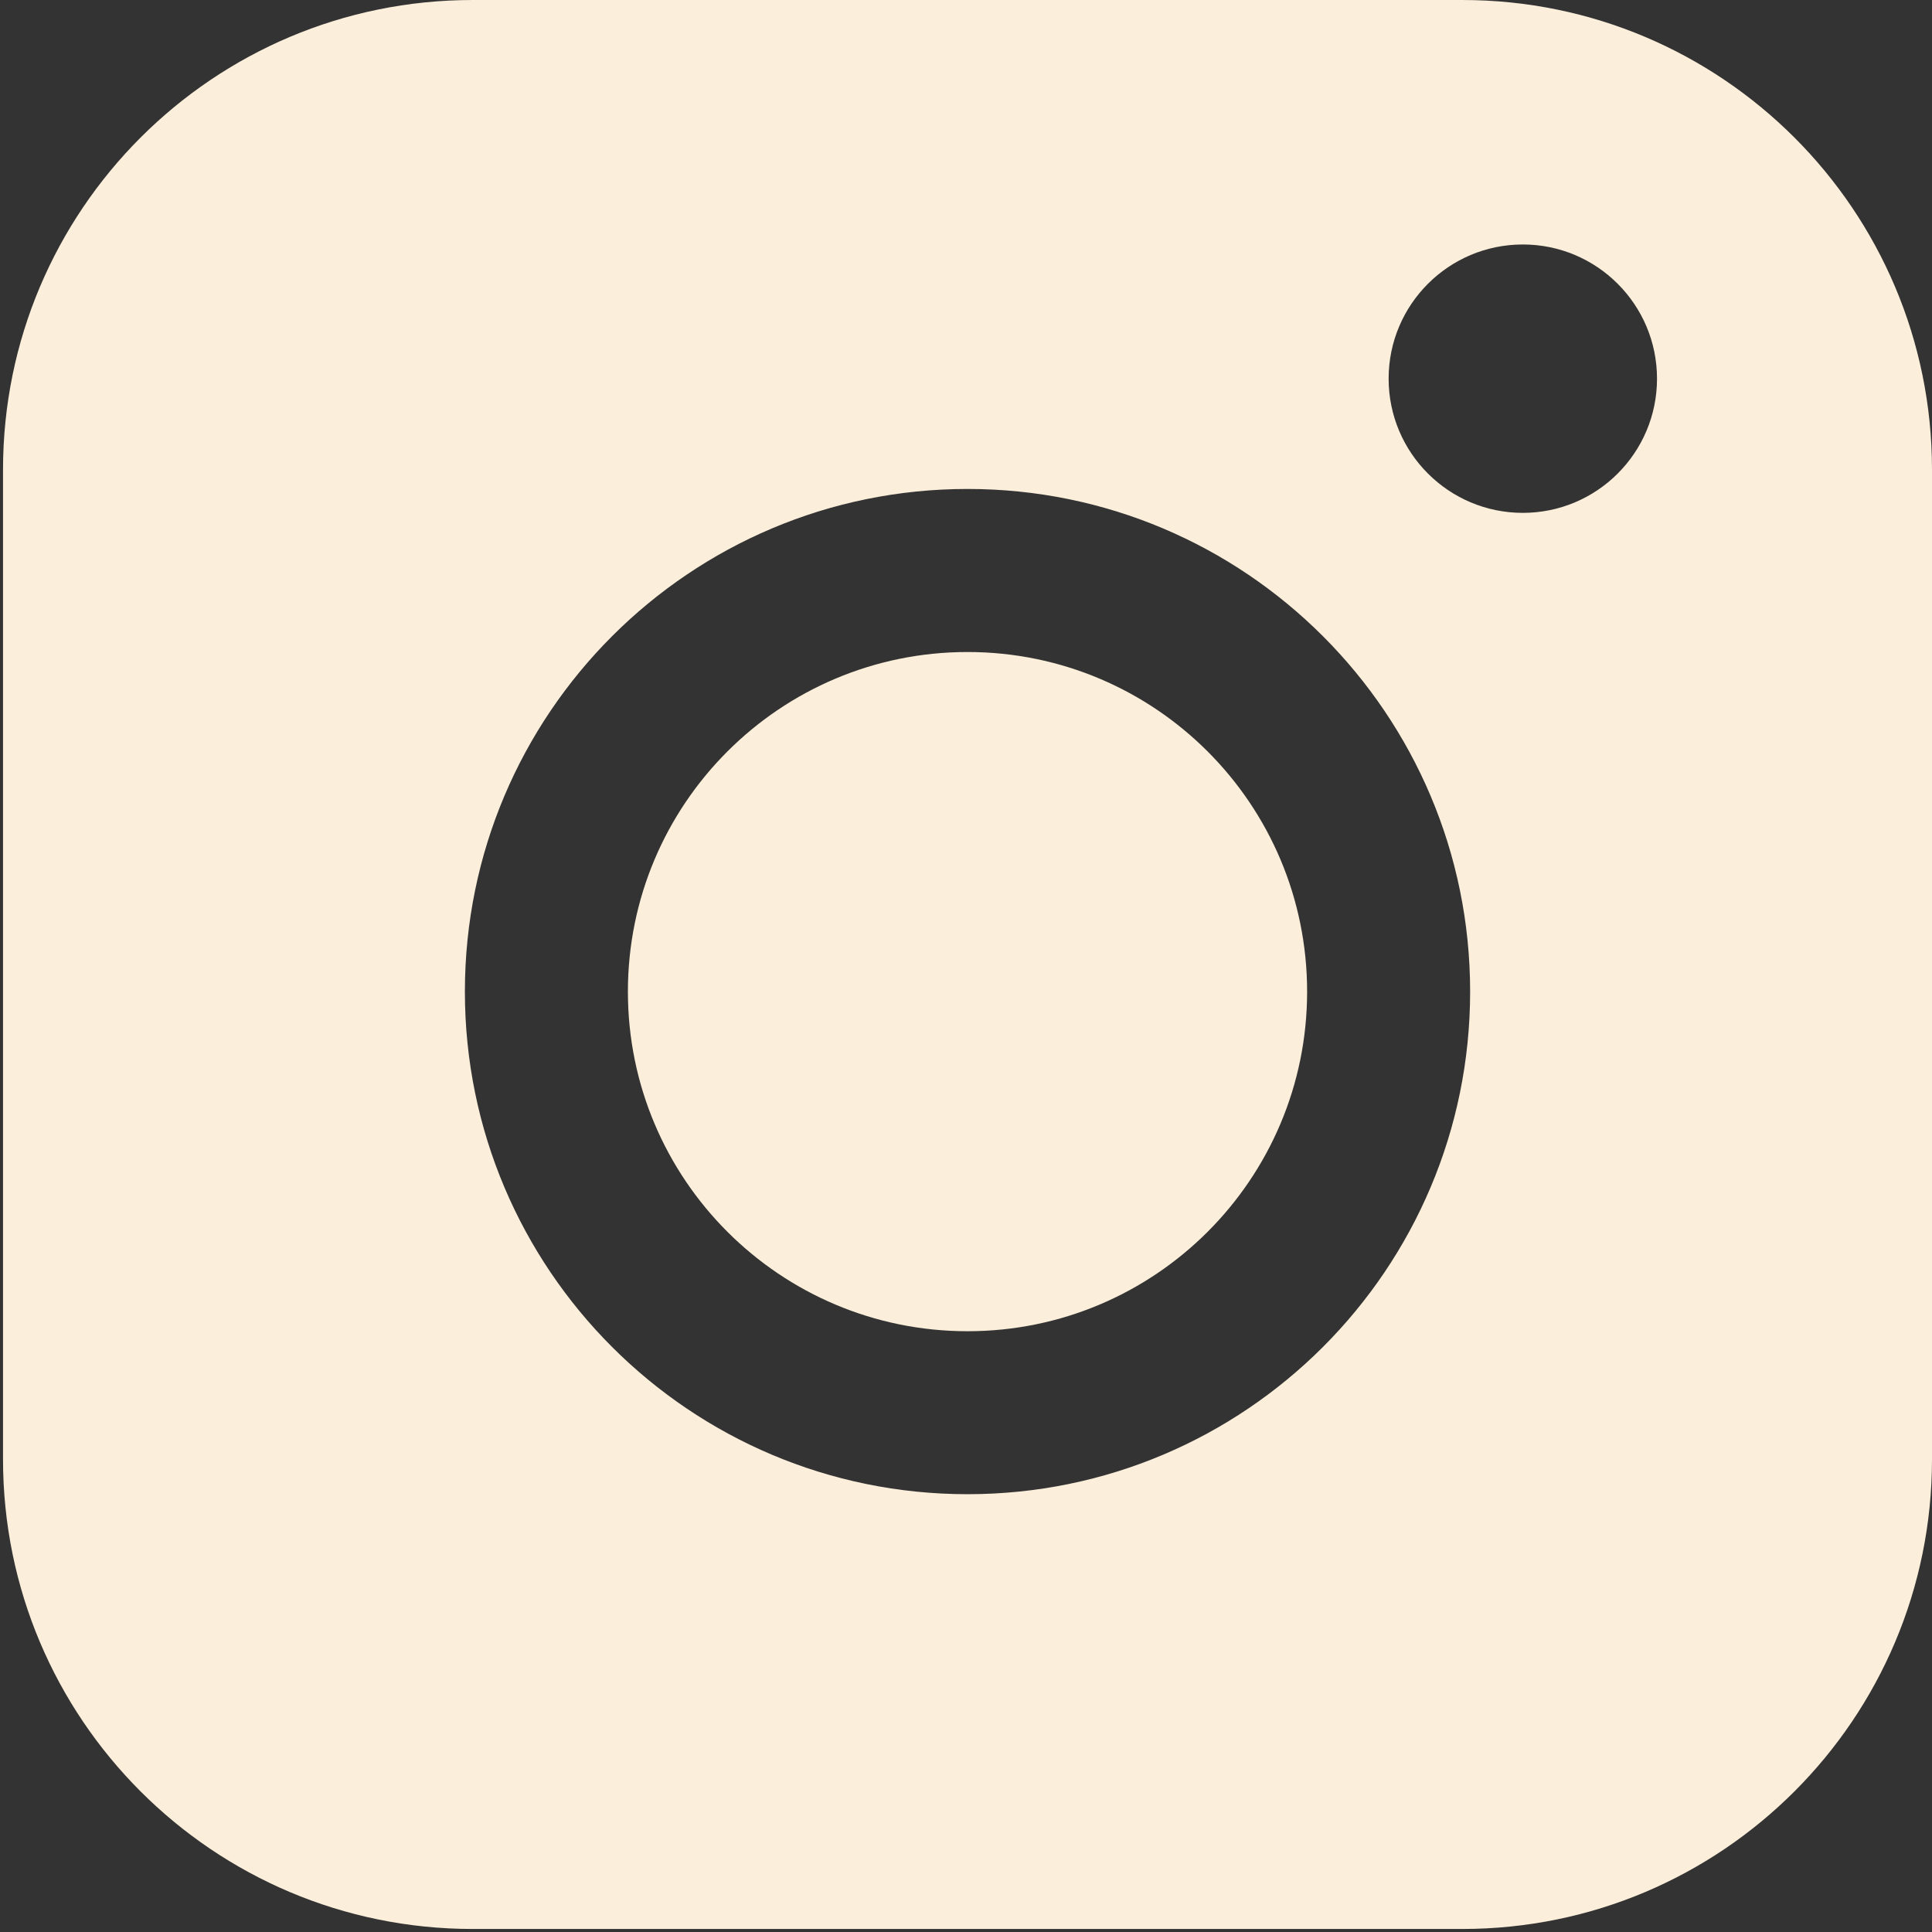 <?xml version="1.0" encoding="UTF-8"?> <svg xmlns="http://www.w3.org/2000/svg" width="48" height="48" viewBox="0 0 48 48" fill="none"><rect x="0" y="0" width="48" height="48" fill="#333333" stroke="none"/><path fill-rule="evenodd" clip-rule="evenodd" d="M11.744 0C5.299 0 0.075 5.224 0.075 11.669V36.256C0.075 42.701 5.299 47.925 11.744 47.925H36.331C42.776 47.925 48 42.701 48 36.256V11.669C48 5.224 42.776 0 36.331 0H11.744ZM41.168 9.408C41.168 11.249 39.675 12.742 37.834 12.742C35.993 12.742 34.5 11.249 34.5 9.408C34.5 7.567 35.993 6.074 37.834 6.074C39.675 6.074 41.168 7.567 41.168 9.408ZM24.038 37.123C30.934 37.123 36.525 31.533 36.525 24.636C36.525 17.739 30.934 12.148 24.038 12.148C17.141 12.148 11.55 17.739 11.55 24.636C11.55 31.533 17.141 37.123 24.038 37.123ZM24.038 33.074C28.698 33.074 32.475 29.297 32.475 24.637C32.475 19.977 28.698 16.199 24.038 16.199C19.378 16.199 15.6 19.977 15.6 24.637C15.6 29.297 19.378 33.074 24.038 33.074Z" fill="#FBEEDA"></path></svg> 